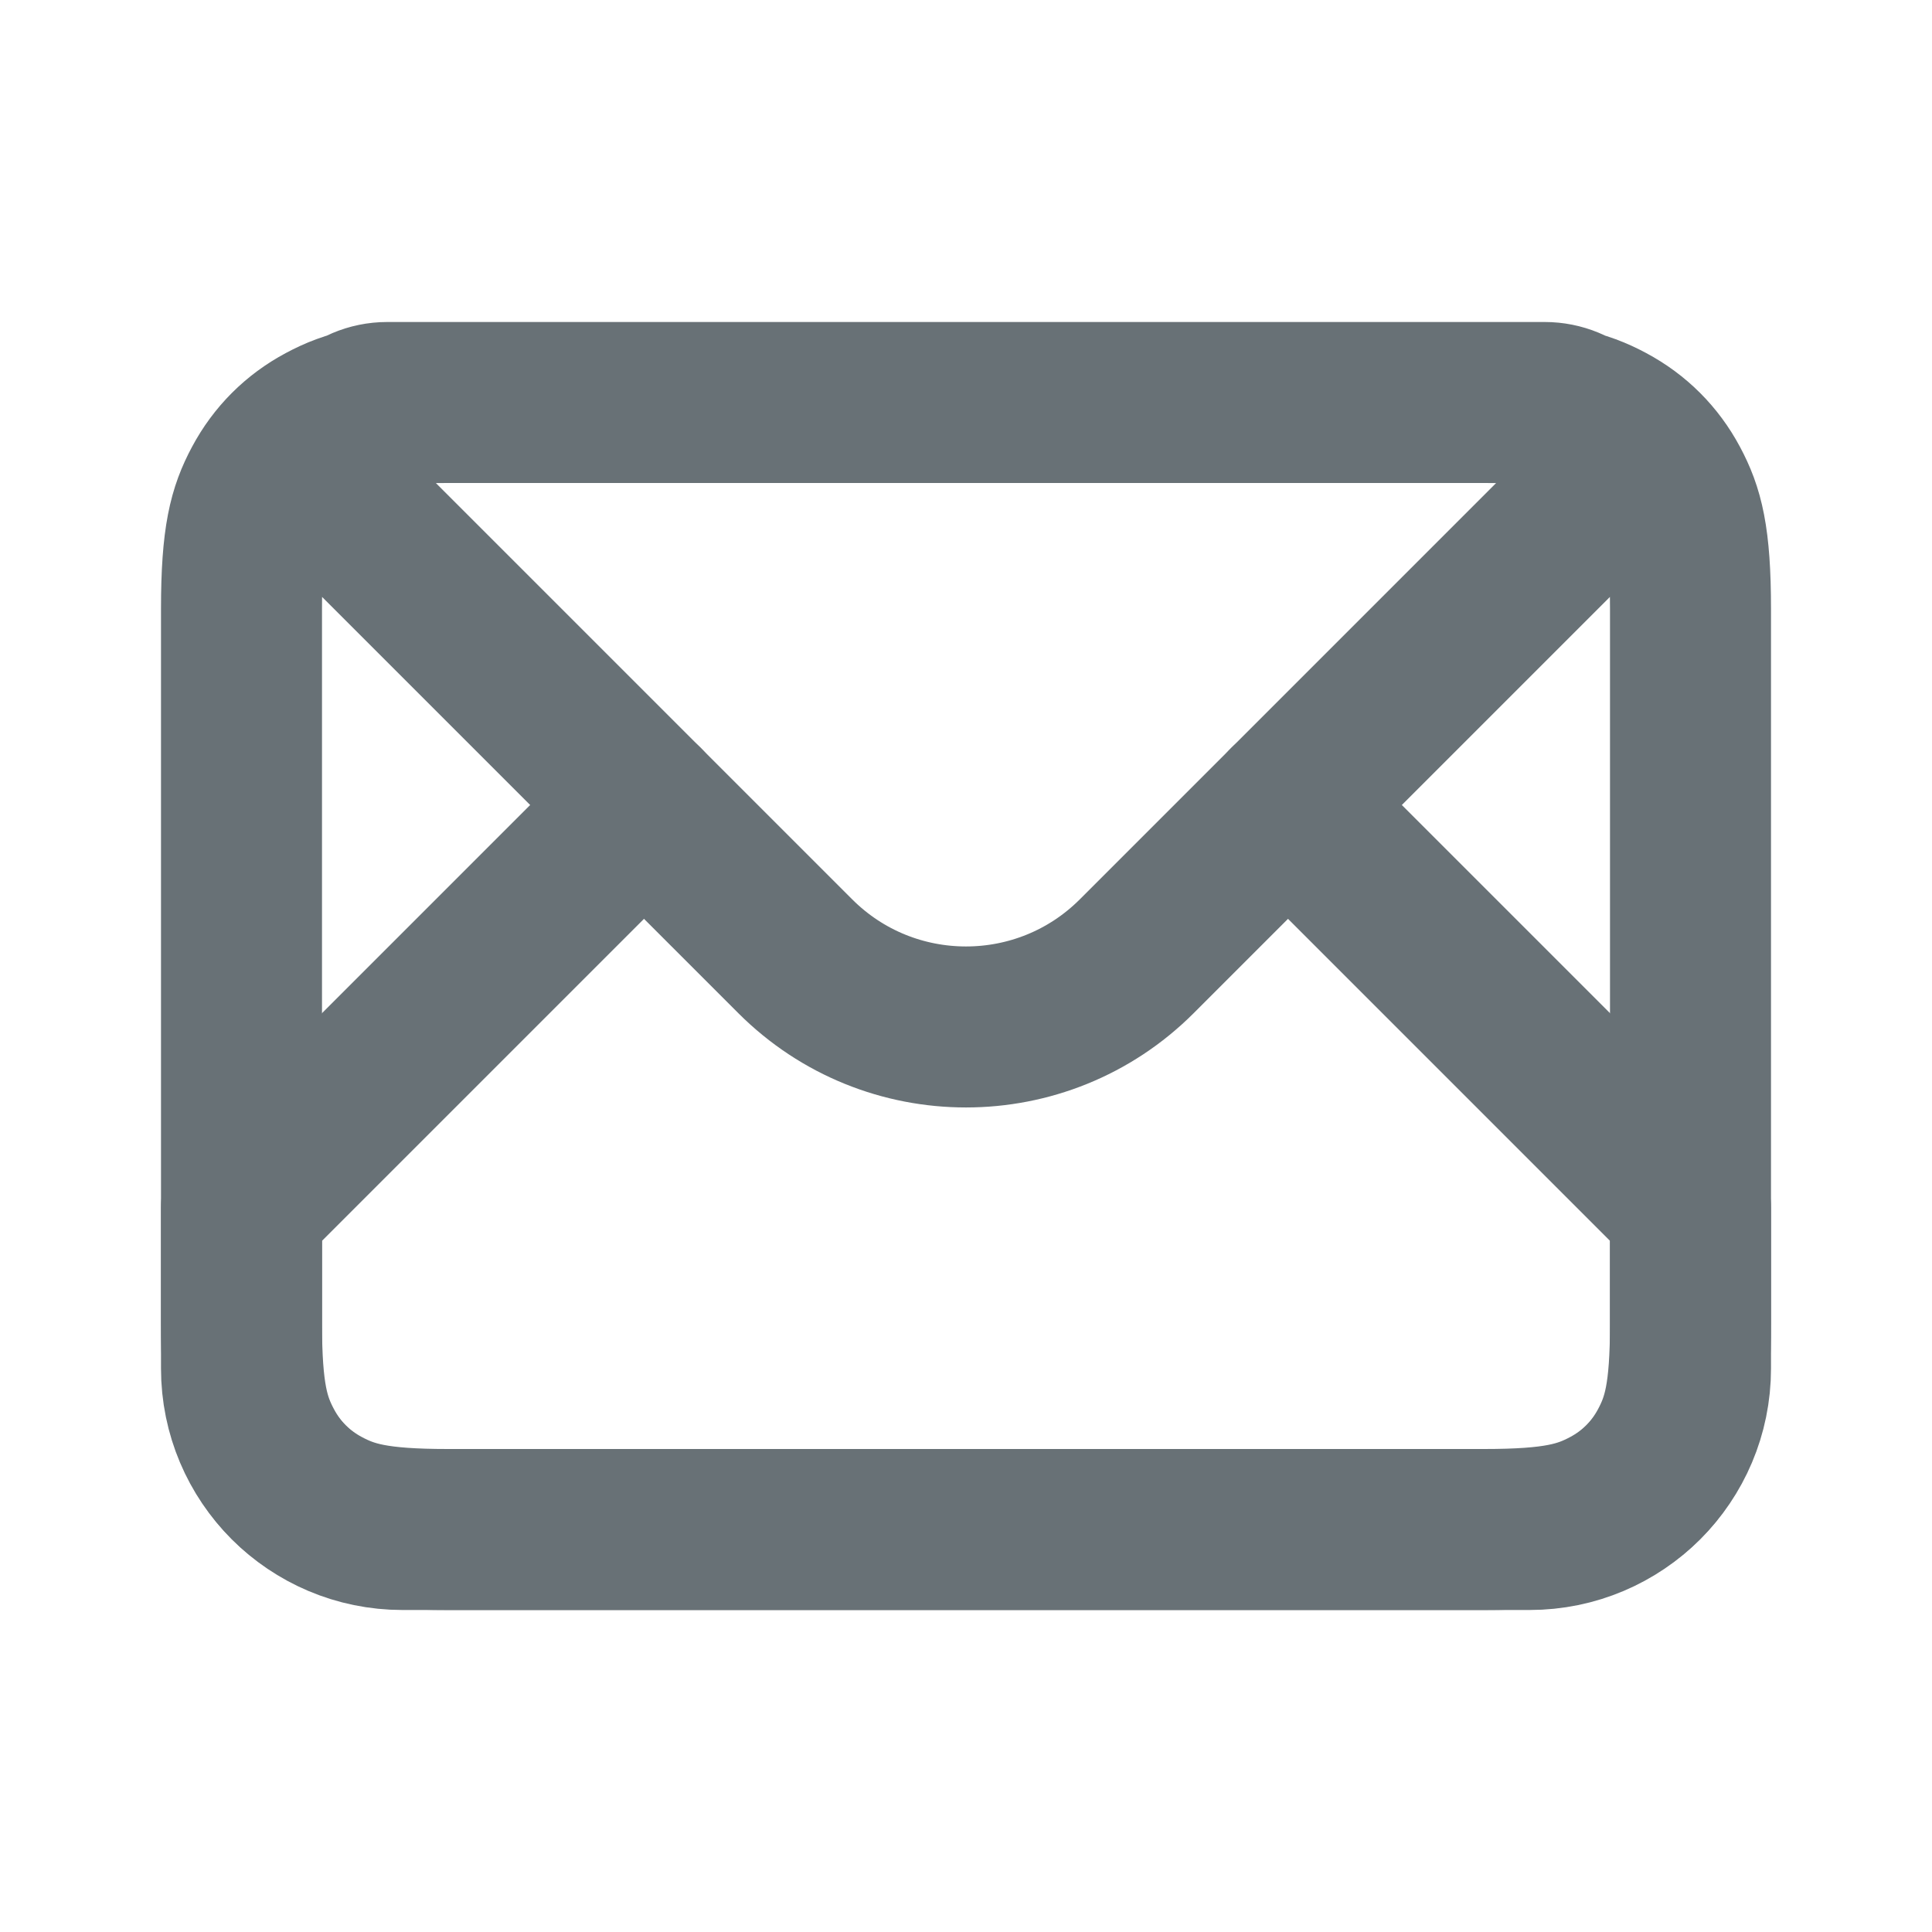 <svg xmlns="http://www.w3.org/2000/svg" width="24" height="24" viewBox="0 0 24 24" preserveAspectRatio="xMidYMid meet">
    <g fill="none" fill-rule="evenodd">
      <rect width="24" height="24"></rect>
      <path stroke="#687176" stroke-linecap="round" stroke-linejoin="round" stroke-width="2" d="M5.564,5 L18.436,5 C19.328,5 19.651,5.093 19.977,5.267 C20.303,5.441 20.559,5.697 20.733,6.023 C20.907,6.349 21,6.672 21,7.564 L21,16.436 C21,17.328 20.907,17.651 20.733,17.977 C20.559,18.303 20.303,18.559 19.977,18.733 C19.651,18.907 19.328,19 18.436,19 L5.564,19 C4.672,19 4.349,18.907 4.023,18.733 C3.697,18.559 3.441,18.303 3.267,17.977 C3.093,17.651 3,17.328 3,16.436 L3,7.564 C3,6.672 3.093,6.349 3.267,6.023 C3.441,5.697 3.697,5.441 4.023,5.267 C4.349,5.093 4.672,5 5.564,5 Z M4.28,6.28 L9.879,11.879 C11.05,13.05 12.95,13.05 14.121,11.879 L19.72,6.28 C20.013,5.987 20.013,5.513 19.72,5.22 C19.579,5.079 19.388,5 19.189,5 L4.811,5 C4.396,5 4.061,5.336 4.061,5.75 C4.061,5.949 4.14,6.14 4.28,6.28 Z"></path>
      <path stroke="#687176" stroke-linecap="round" stroke-linejoin="round" stroke-width="2" d="M16,10 L21,15 L21,17 C21,18.105 20.105,19 19,19 L5,19 C3.895,19 3,18.105 3,17 L3,15 L8,10"></path>
    </g>
  </svg>